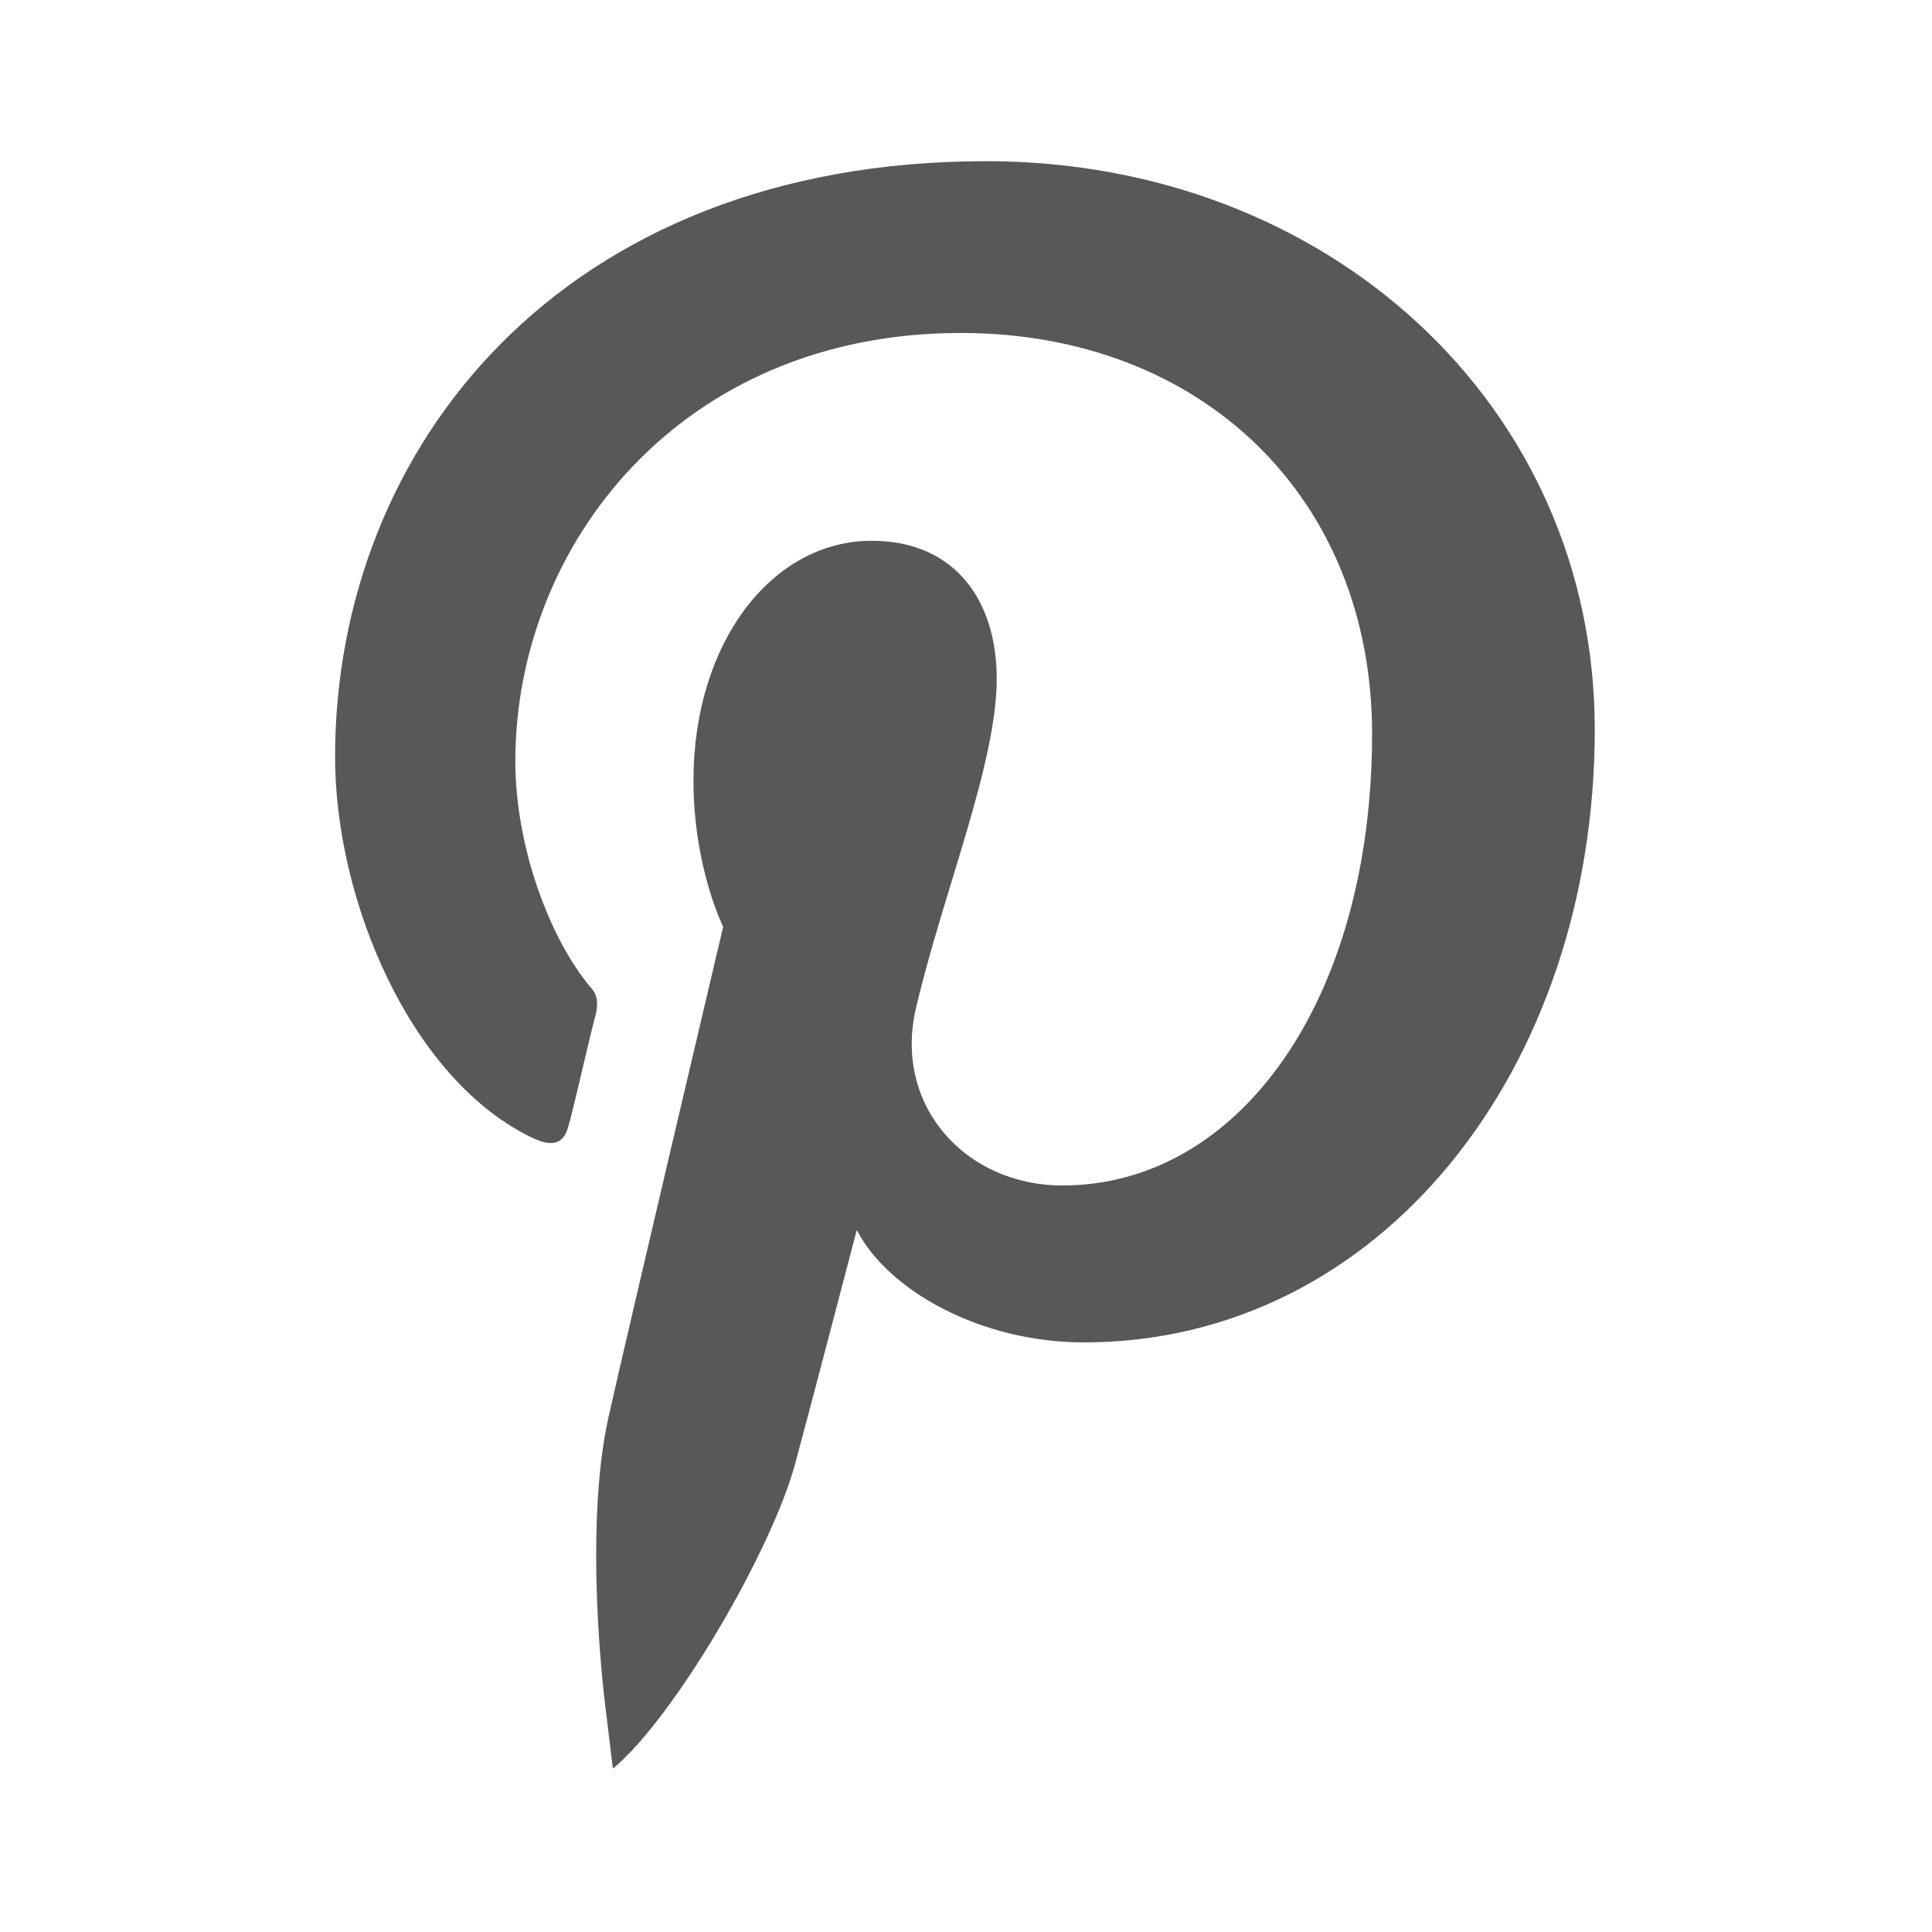 <?xml version="1.0" encoding="UTF-8"?> <svg xmlns="http://www.w3.org/2000/svg" xmlns:xlink="http://www.w3.org/1999/xlink" version="1.1" id="图层_1" x="0px" y="0px" viewBox="0 0 256 256" style="enable-background:new 0 0 256 256;" xml:space="preserve"> <style type="text/css"> .st0{fill:#595757;} </style> <g transform="translate(1.407 1.407) scale(2.81 2.81)"> <path class="st0" d="M28.4,82.9c2.9-2.4,7.5-10.3,8.6-14.4c0.6-2.2,2.9-11,2.9-11c1.5,2.9,5.9,5.3,10.7,5.3 c14,0,24.1-12.9,24.1-28.9C74.7,18.6,62.1,7.1,46,7.1C26,7.1,15.3,20.6,15.3,35.2c0,6.8,3.6,15.3,9.4,18c0.9,0.4,1.4,0.2,1.6-0.6 c0.2-0.6,0.9-3.8,1.3-5.3c0.1-0.5,0.1-0.9-0.3-1.3c-1.9-2.3-3.5-6.6-3.5-10.6c0-10.2,7.8-20.2,21-20.2c11.4,0,19.4,7.8,19.4,18.9 c0,12.6-6.3,21.3-14.6,21.3c-4.6,0-8-3.8-6.9-8.4c1.3-5.5,3.8-11.5,3.8-15.5c0-3.6-1.9-6.5-5.9-6.5c-4.7,0-8.4,4.8-8.4,11.3 c0,4.1,1.4,6.9,1.4,6.9s-4.6,19.5-5.4,23.1c-0.9,4-0.6,9.7-0.2,13.3L28.4,82.9z"></path> </g> </svg> 